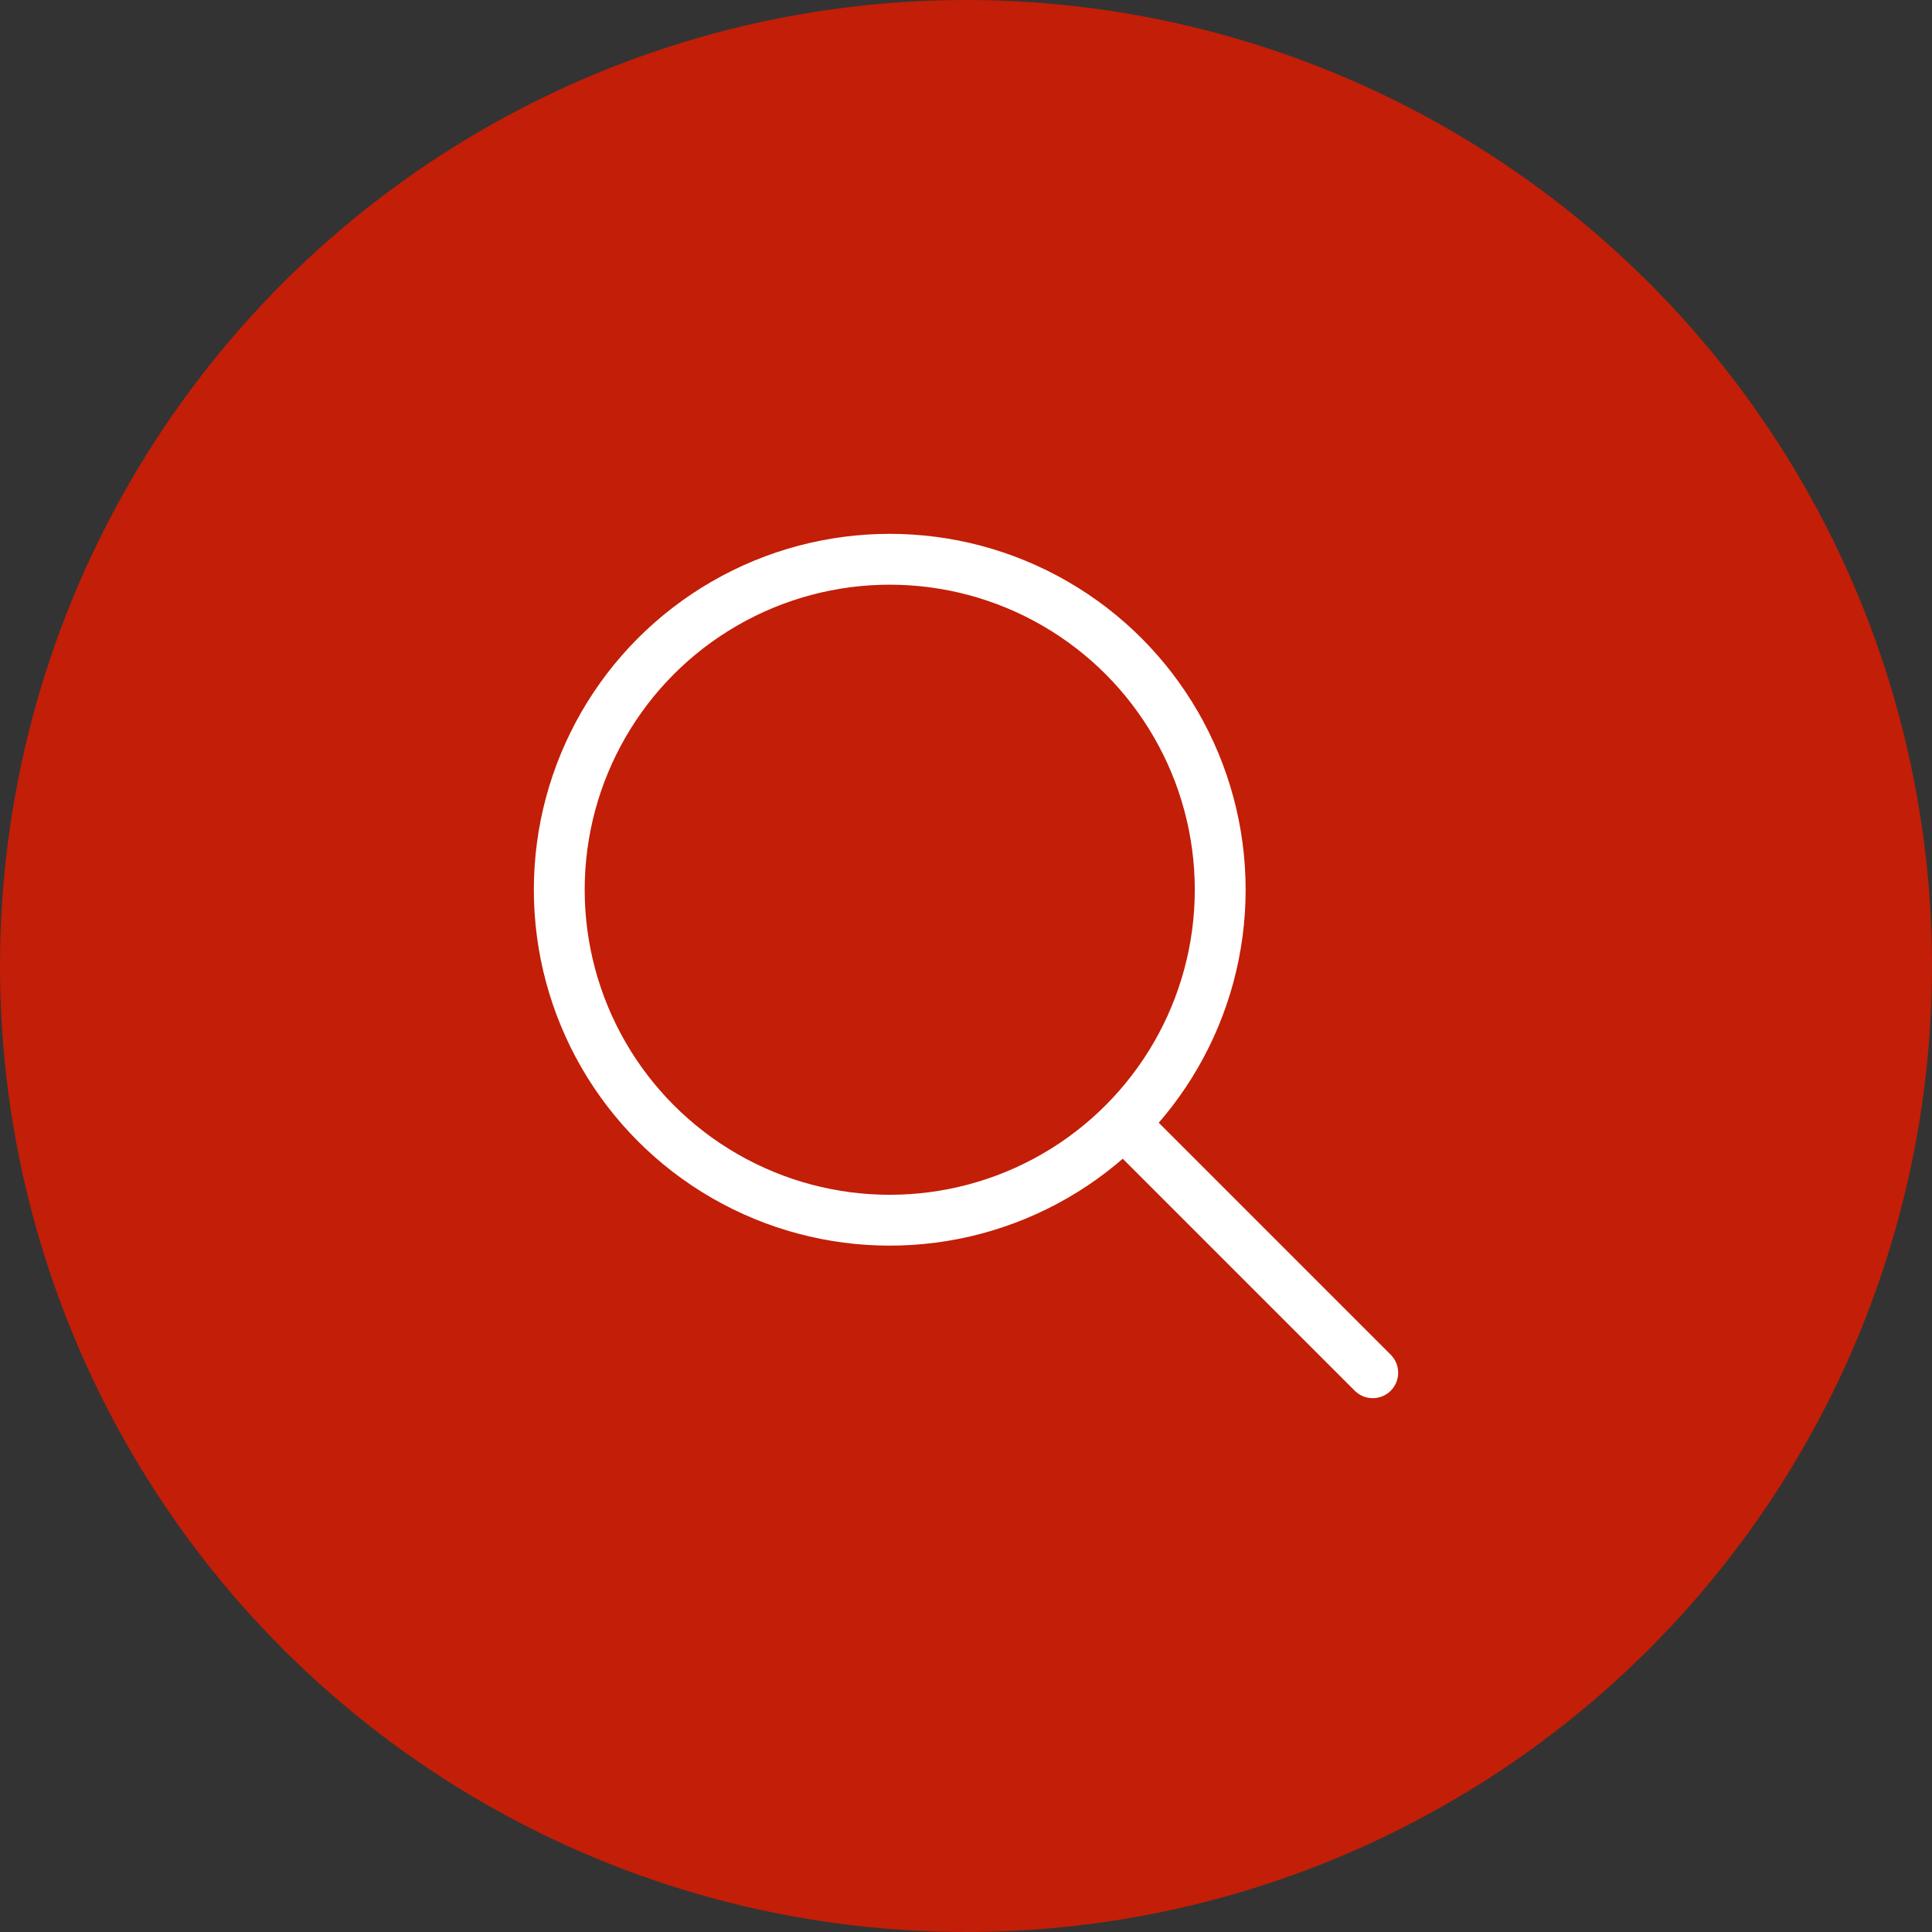 <svg width="38" height="38" viewBox="0 0 38 38" fill="none" xmlns="http://www.w3.org/2000/svg">
<rect x="0" y="0" width="38" height="38" fill="#333333" stroke="none"/>
<circle cx="19" cy="19" r="19" transform="rotate(-90 19 19)" fill="#C31E07"/>
<circle cx="17.5" cy="17.5" r="6.5" stroke="white" stroke-linejoin="round"/>
<path d="M26.646 27.354C26.842 27.549 27.158 27.549 27.354 27.354C27.549 27.158 27.549 26.842 27.354 26.646L26.646 27.354ZM27.354 26.646L22.354 21.646L21.646 22.354L26.646 27.354L27.354 26.646Z" fill="white"/>
</svg>
